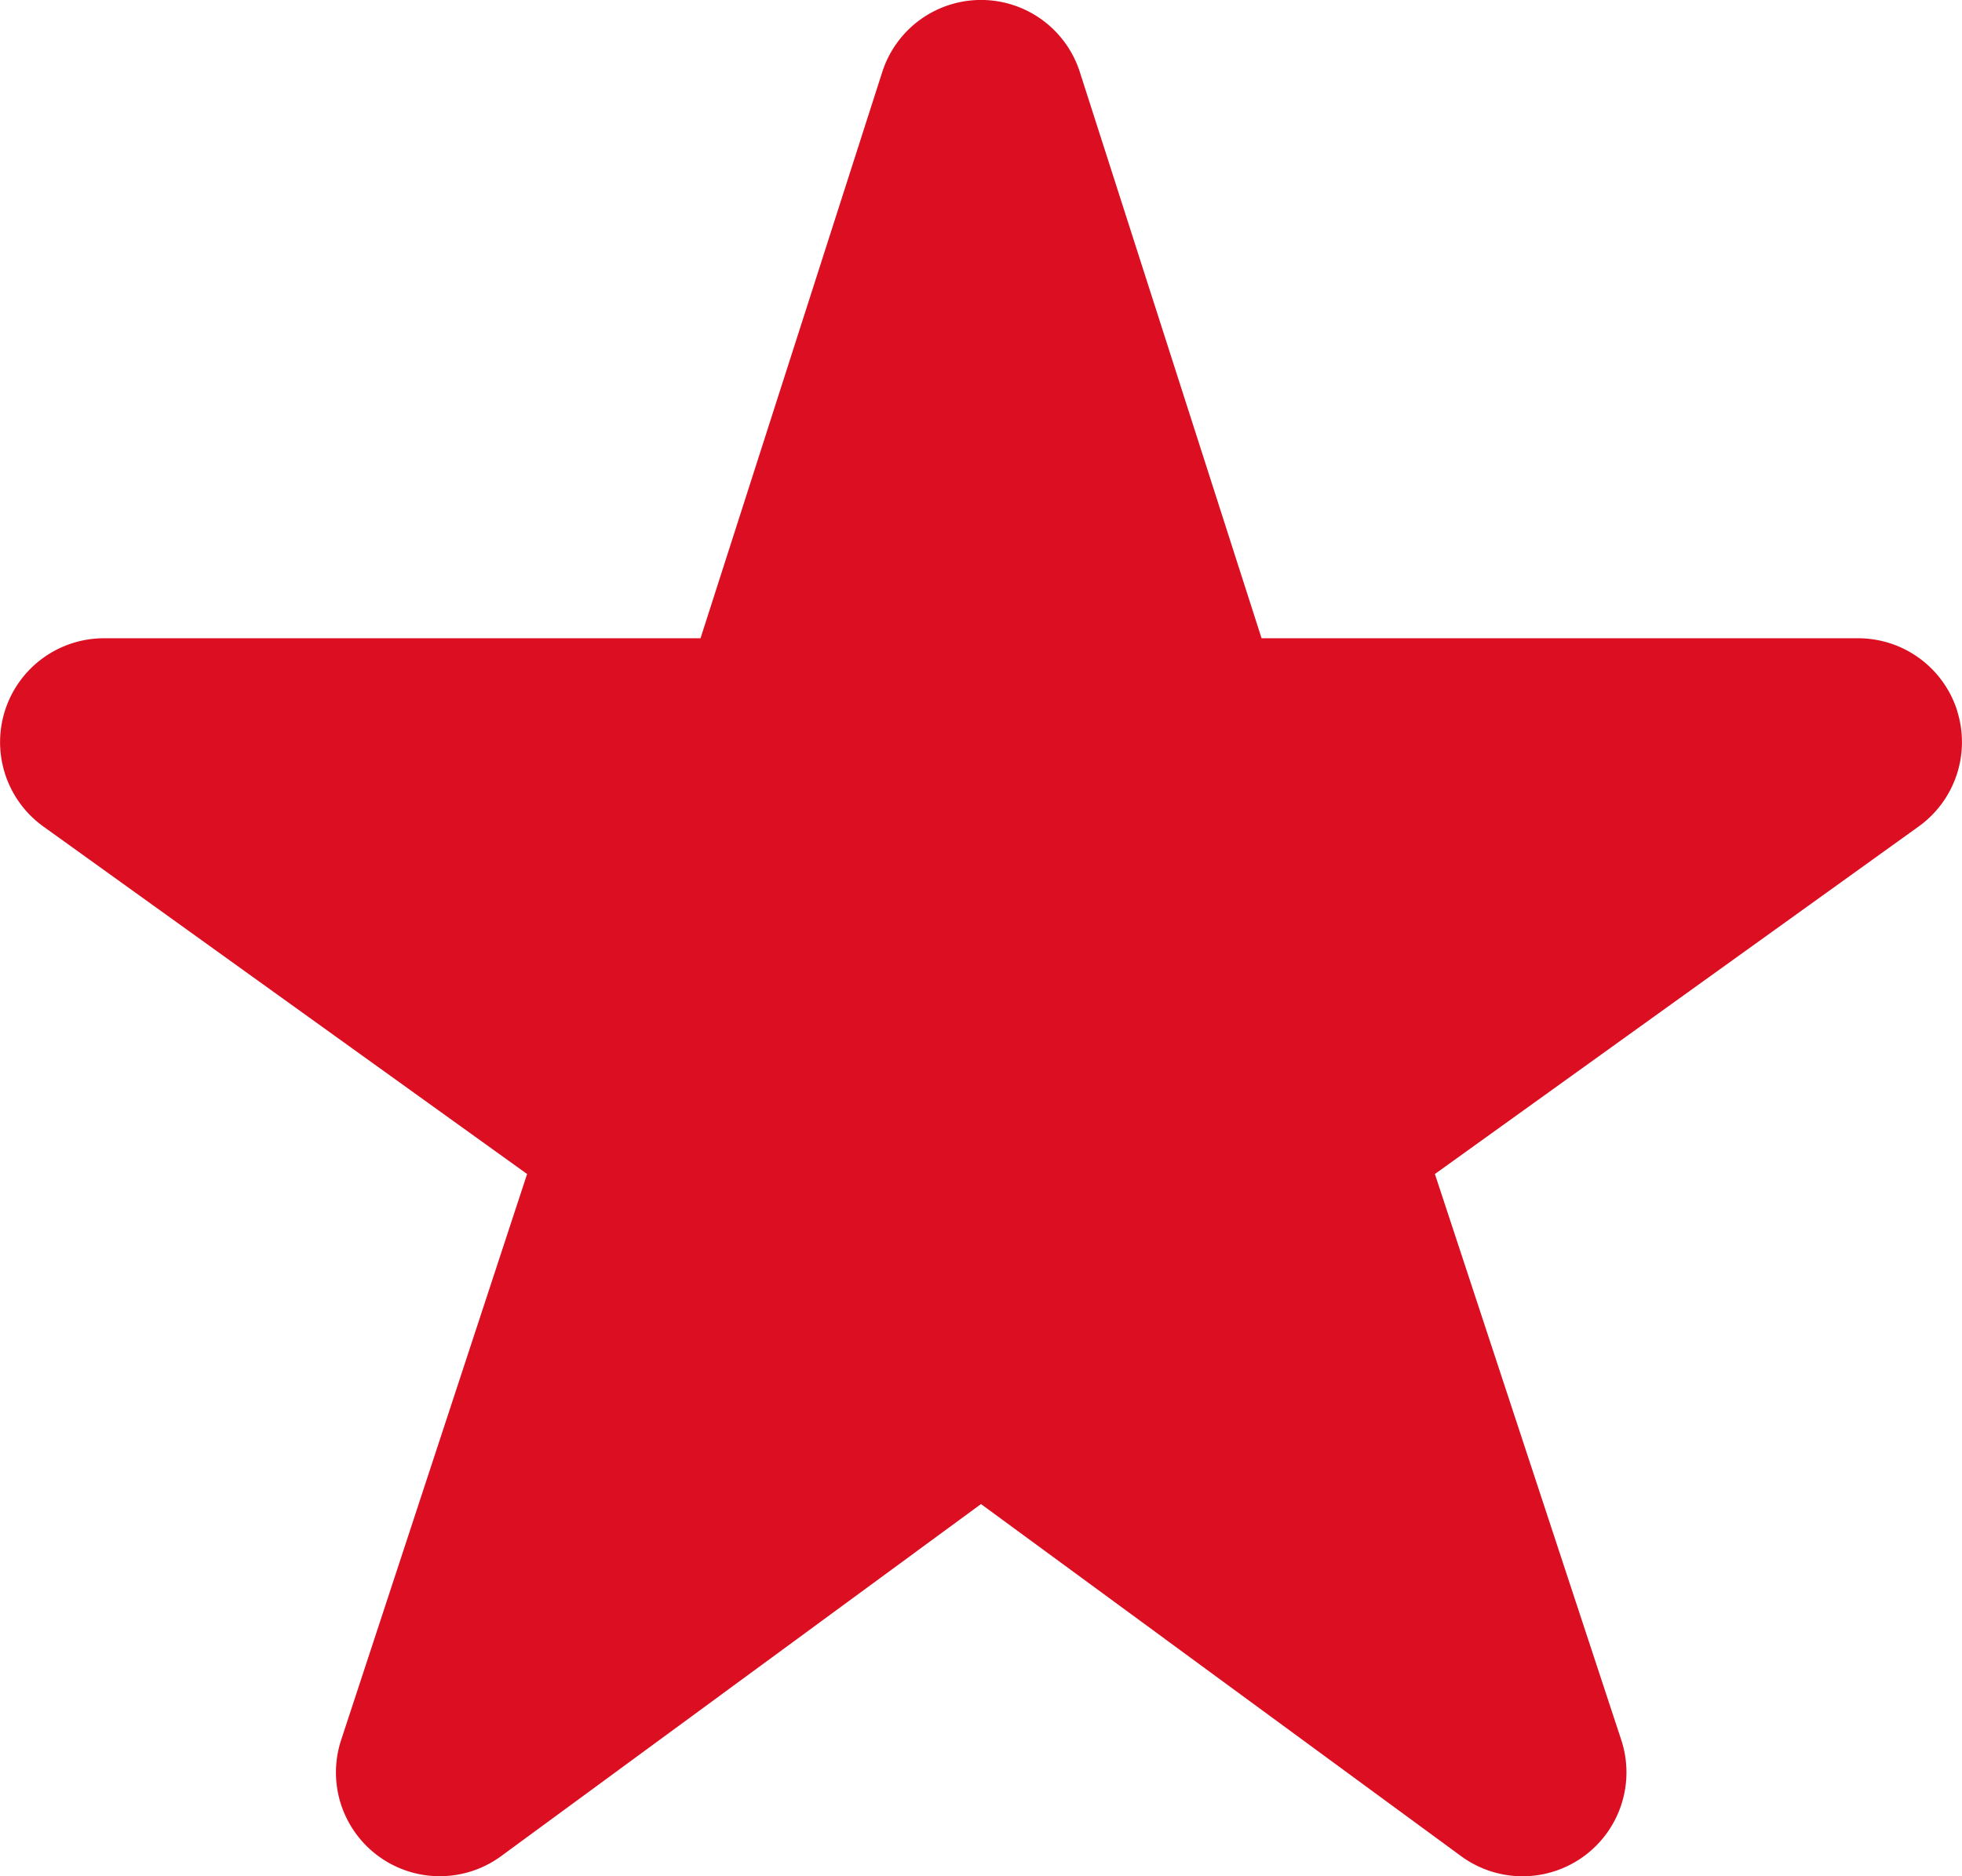 <svg xmlns="http://www.w3.org/2000/svg" xmlns:xlink="http://www.w3.org/1999/xlink" width="23" height="22" viewBox="0 0 23 22"><defs><clipPath id="a"><rect width="23" height="22" fill="#db0f21"/></clipPath></defs><g clip-path="url(#a)"><path d="M22.942,8.329a1.218,1.218,0,0,0-1.159-.845H14.789L12.659.846a1.216,1.216,0,0,0-2.317,0L8.212,7.484H1.218a1.218,1.218,0,0,0-.71,2.207l5.671,4.075L4,20.4a1.217,1.217,0,0,0,1.875,1.364L11.5,17.636l5.629,4.129A1.218,1.218,0,0,0,19.005,20.4l-2.184-6.634,5.671-4.075a1.218,1.218,0,0,0,.449-1.362" transform="translate(0)" fill="#db0f21"/></g></svg>